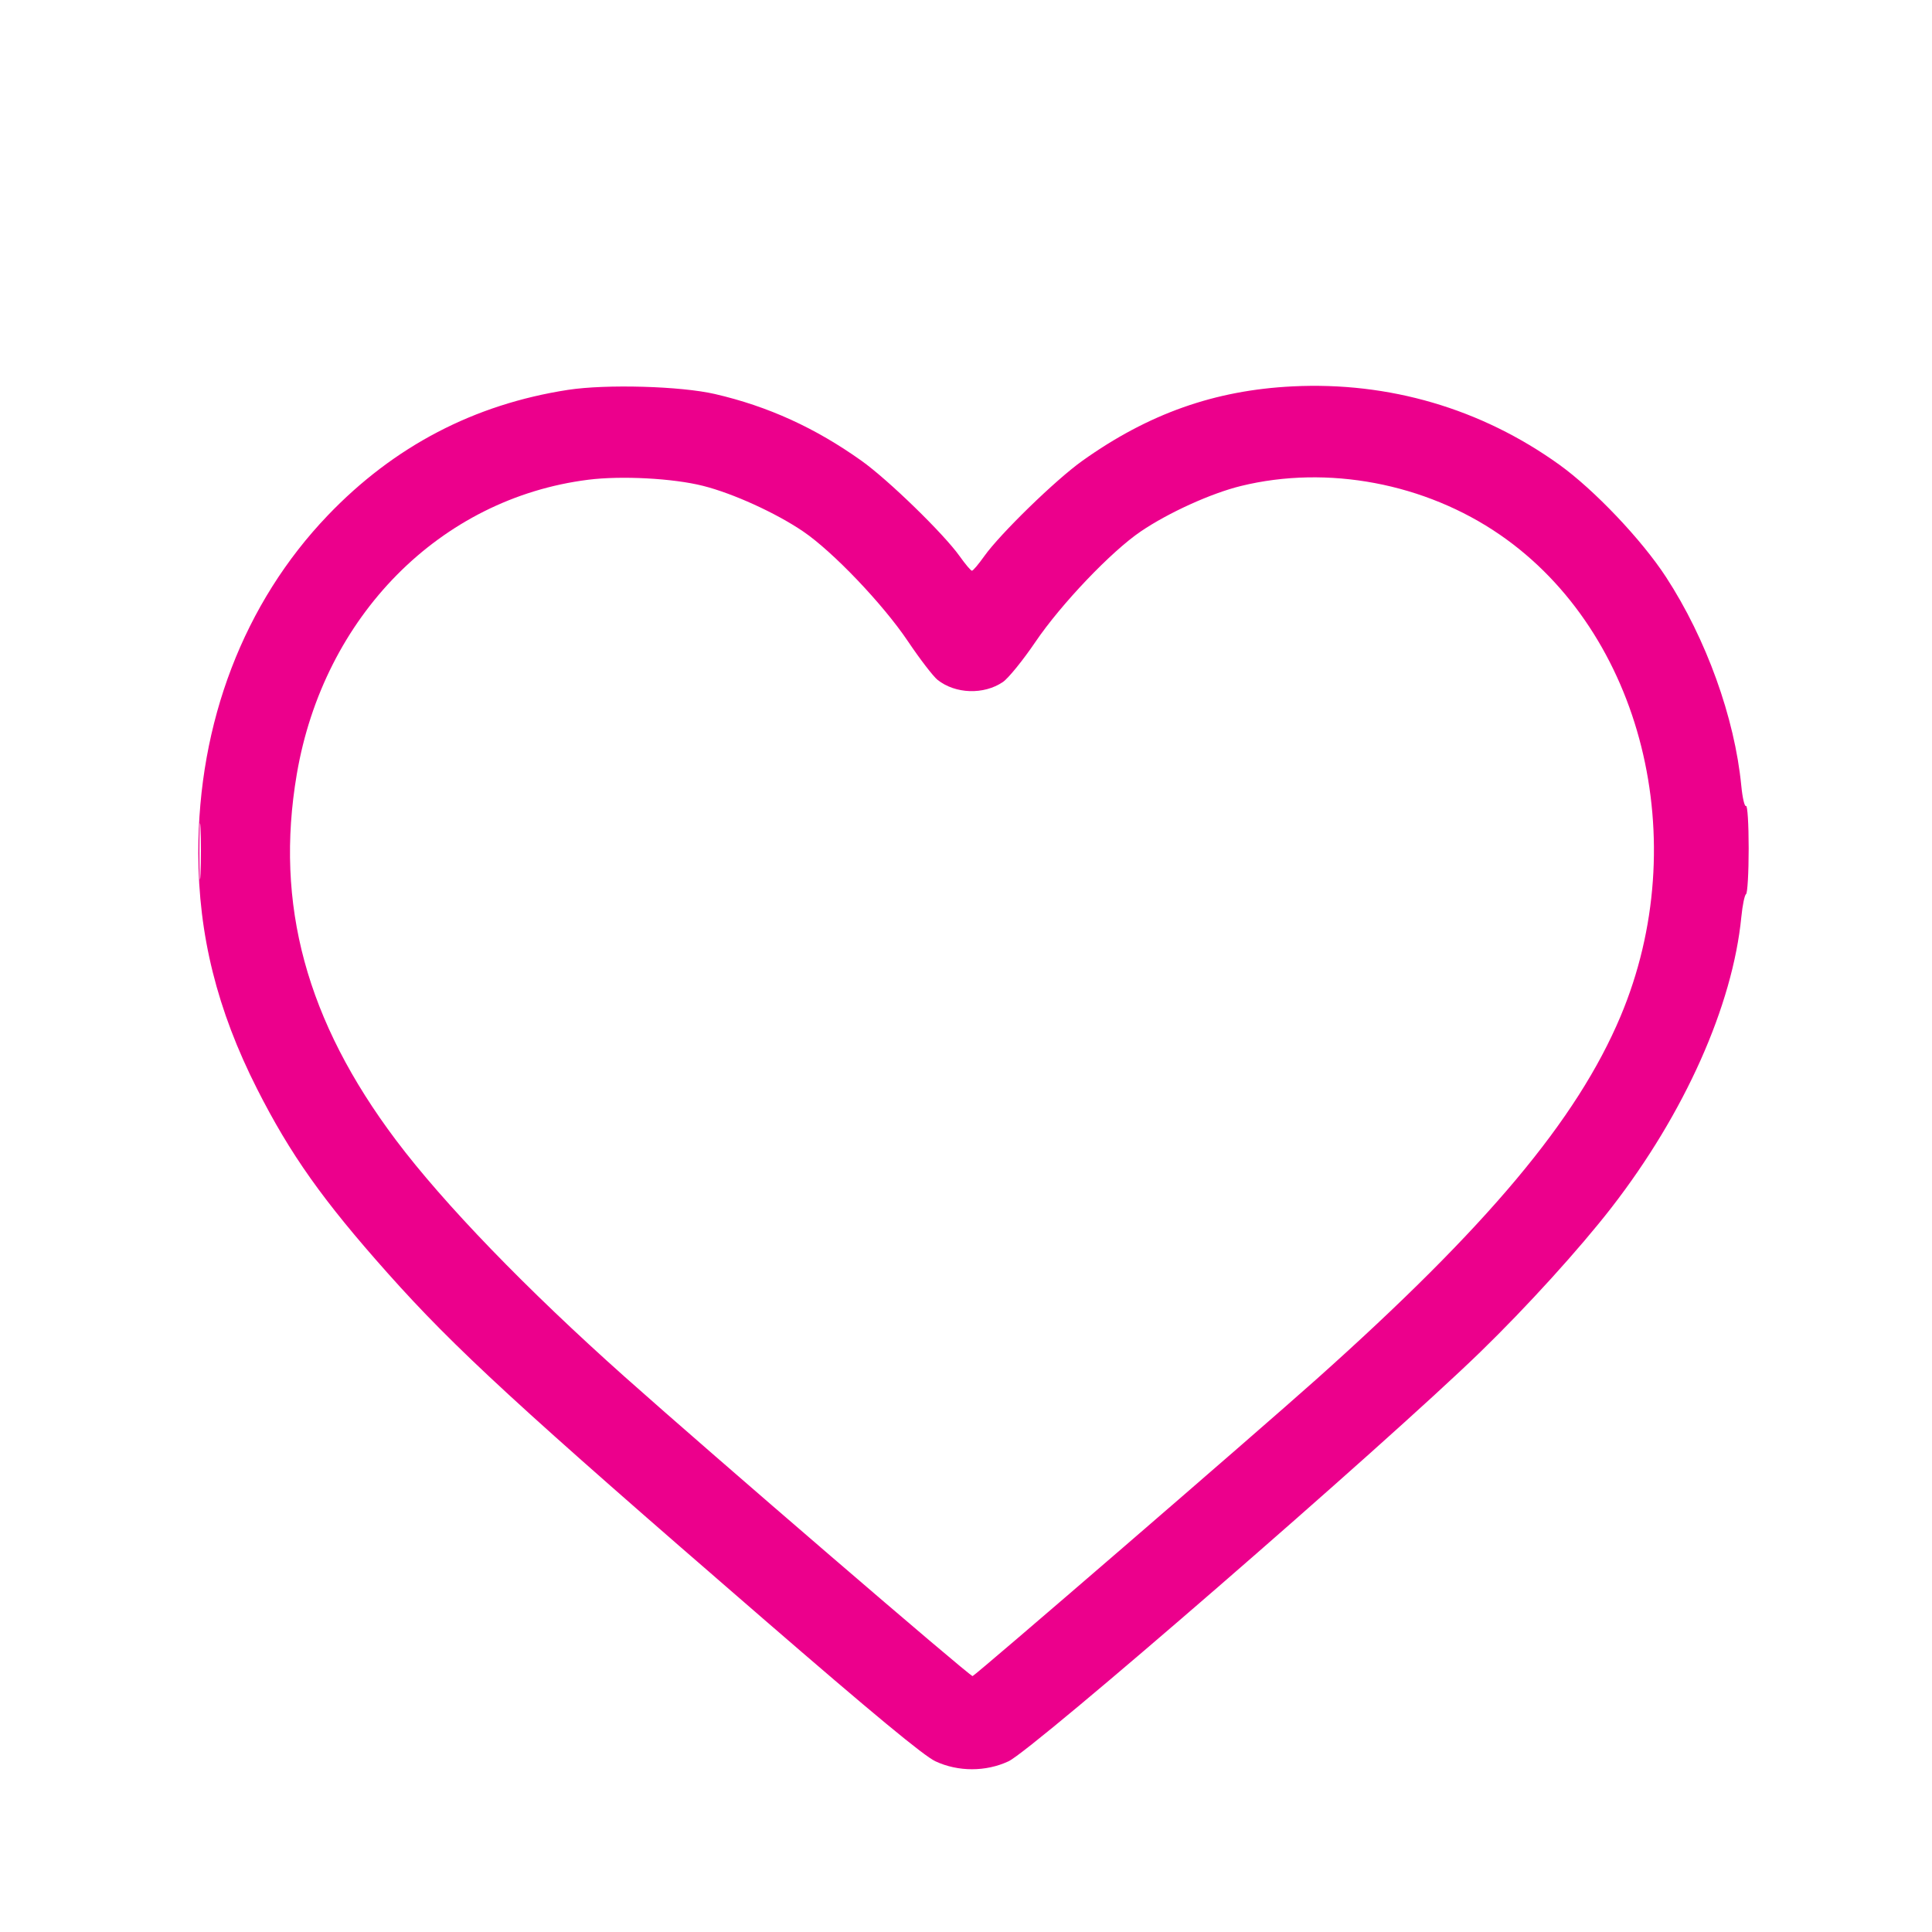 <svg xmlns="http://www.w3.org/2000/svg" width="81" height="81" viewBox="0 0 81 81" fill="none"><path fill-rule="evenodd" clip-rule="evenodd" d="M23.815 16.345C19.883 16.951 16.521 18.707 13.745 21.605C10.226 25.279 8.305 30.288 8.314 35.769C8.319 39.202 9.102 42.344 10.777 45.651C12.166 48.394 13.54 50.332 16.254 53.378C19.062 56.529 21.731 58.985 32.007 67.876C36.617 71.867 38.733 73.617 39.218 73.843C40.168 74.287 41.331 74.287 42.281 73.844C43.322 73.358 58.039 60.592 62.067 56.68C64.01 54.793 66.227 52.352 67.569 50.62C70.631 46.669 72.642 42.164 73.007 38.437C73.055 37.952 73.143 37.524 73.204 37.487C73.264 37.449 73.314 36.587 73.314 35.571C73.314 34.551 73.264 33.754 73.203 33.792C73.142 33.83 73.053 33.446 73.004 32.94C72.728 30.091 71.533 26.778 69.849 24.194C68.829 22.628 66.831 20.526 65.365 19.475C62.093 17.129 58.236 15.998 54.192 16.199C50.926 16.361 48.148 17.345 45.376 19.321C44.255 20.12 41.929 22.383 41.262 23.323C41.026 23.656 40.796 23.928 40.749 23.928C40.703 23.928 40.473 23.656 40.237 23.323C39.57 22.383 37.244 20.12 36.123 19.321C34.184 17.939 32.205 17.037 29.979 16.521C28.543 16.188 25.414 16.099 23.815 16.345ZM24.665 20.113C18.457 20.894 13.569 25.834 12.442 32.464C11.516 37.914 12.84 42.798 16.6 47.799C18.606 50.467 22.067 54.048 26.198 57.729C29.852 60.985 40.682 70.303 40.776 70.271C40.921 70.221 52.632 60.111 55.192 57.825C62.363 51.421 66.115 46.944 67.939 42.618C71.037 35.266 68.853 26.53 62.889 22.422C59.747 20.257 55.656 19.486 52.027 20.375C50.778 20.681 48.987 21.494 47.83 22.279C46.589 23.12 44.488 25.324 43.407 26.918C42.886 27.686 42.273 28.441 42.045 28.595C41.245 29.136 40.057 29.097 39.309 28.505C39.126 28.36 38.565 27.63 38.062 26.881C37.017 25.327 34.914 23.123 33.669 22.279C32.524 21.502 30.731 20.686 29.472 20.369C28.218 20.053 26.054 19.938 24.665 20.113ZM8.362 35.713C8.363 36.764 8.382 37.177 8.406 36.631C8.43 36.085 8.43 35.225 8.406 34.72C8.382 34.215 8.362 34.662 8.362 35.713Z" fill="#EC008C"></path></svg>